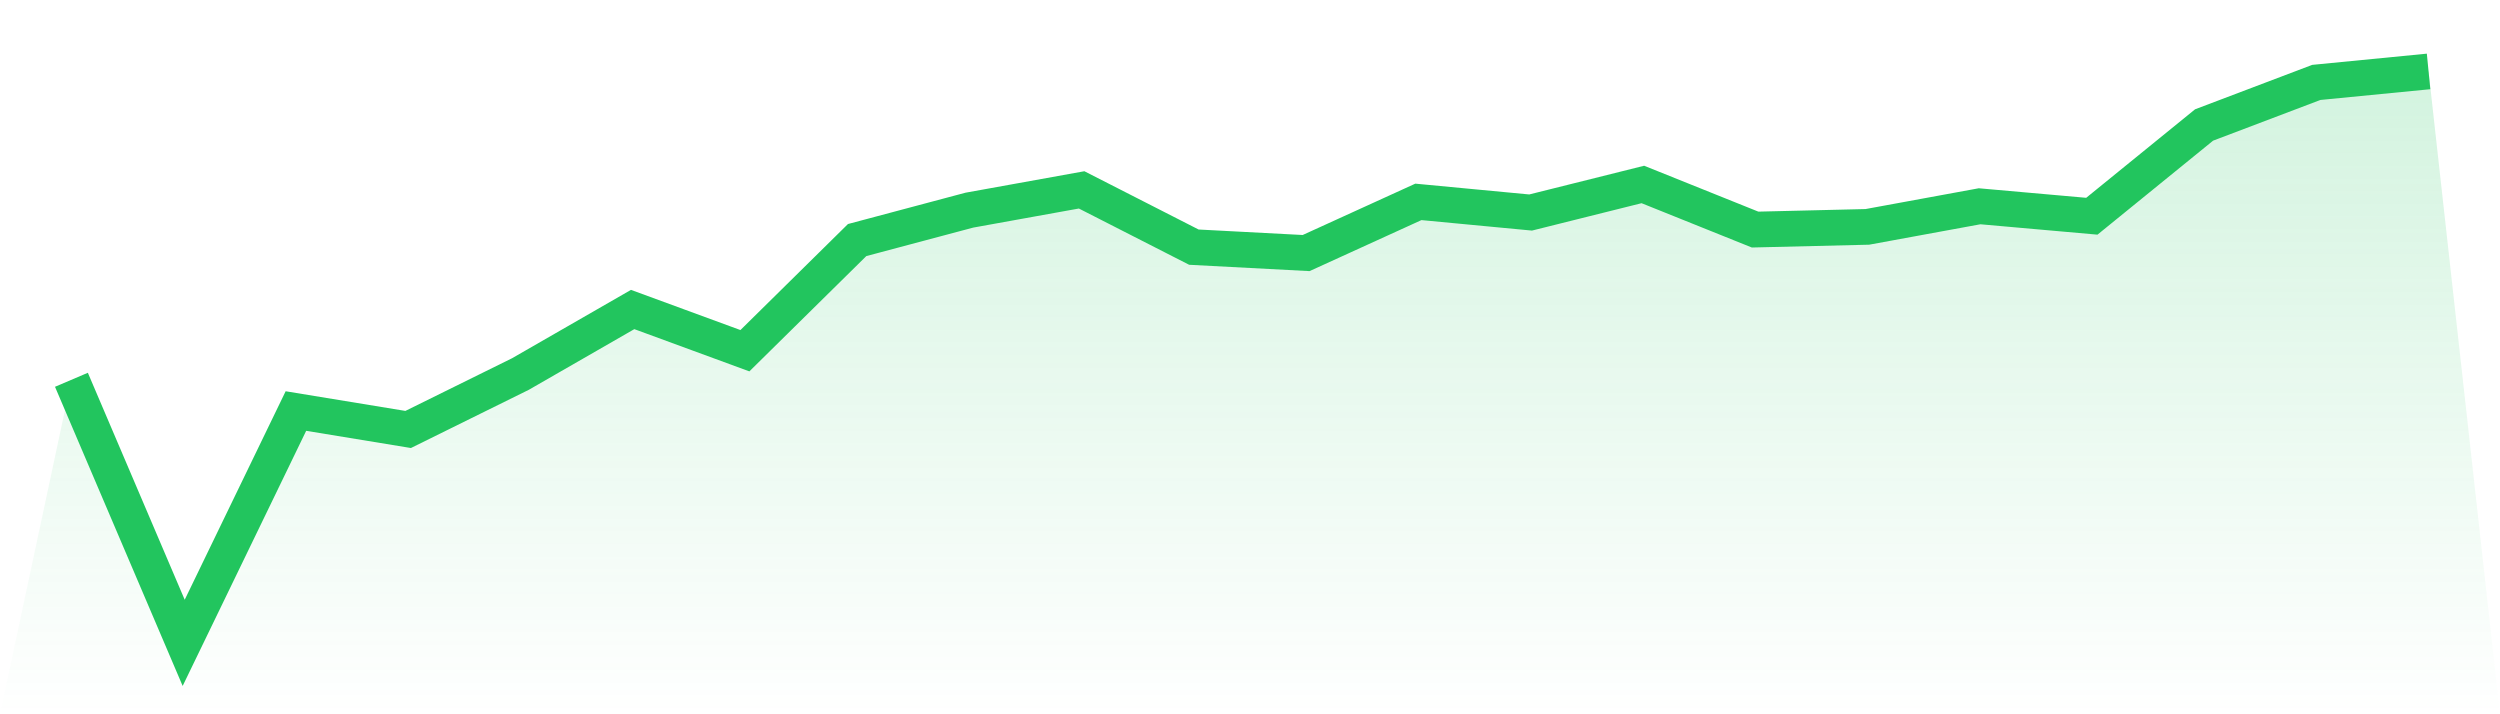 <svg viewBox="0 0 140 40" xmlns="http://www.w3.org/2000/svg">
<defs>
<linearGradient id="gradient" x1="0" x2="0" y1="0" y2="1">
<stop offset="0%" stop-color="#22c55e" stop-opacity="0.2"/>
<stop offset="100%" stop-color="#22c55e" stop-opacity="0"/>
</linearGradient>
</defs>
<path d="M4,21.268 L4,21.268 L10.286,36 L16.571,23.018 L22.857,24.05 L29.143,20.946 L35.429,17.332 L41.714,19.64 L48,13.443 L54.286,11.768 L60.571,10.633 L66.857,13.84 L73.143,14.171 L79.429,11.305 L85.714,11.901 L92,10.33 L98.286,12.856 L104.571,12.705 L110.857,11.551 L117.143,12.109 L123.429,6.999 L129.714,4.615 L136,4 L140,40 L0,40 z" fill="url(#gradient)"/>
<path d="M4,21.268 L4,21.268 L10.286,36 L16.571,23.018 L22.857,24.05 L29.143,20.946 L35.429,17.332 L41.714,19.64 L48,13.443 L54.286,11.768 L60.571,10.633 L66.857,13.84 L73.143,14.171 L79.429,11.305 L85.714,11.901 L92,10.33 L98.286,12.856 L104.571,12.705 L110.857,11.551 L117.143,12.109 L123.429,6.999 L129.714,4.615 L136,4" fill="none" stroke="#22c55e" stroke-width="2"/>
</svg>